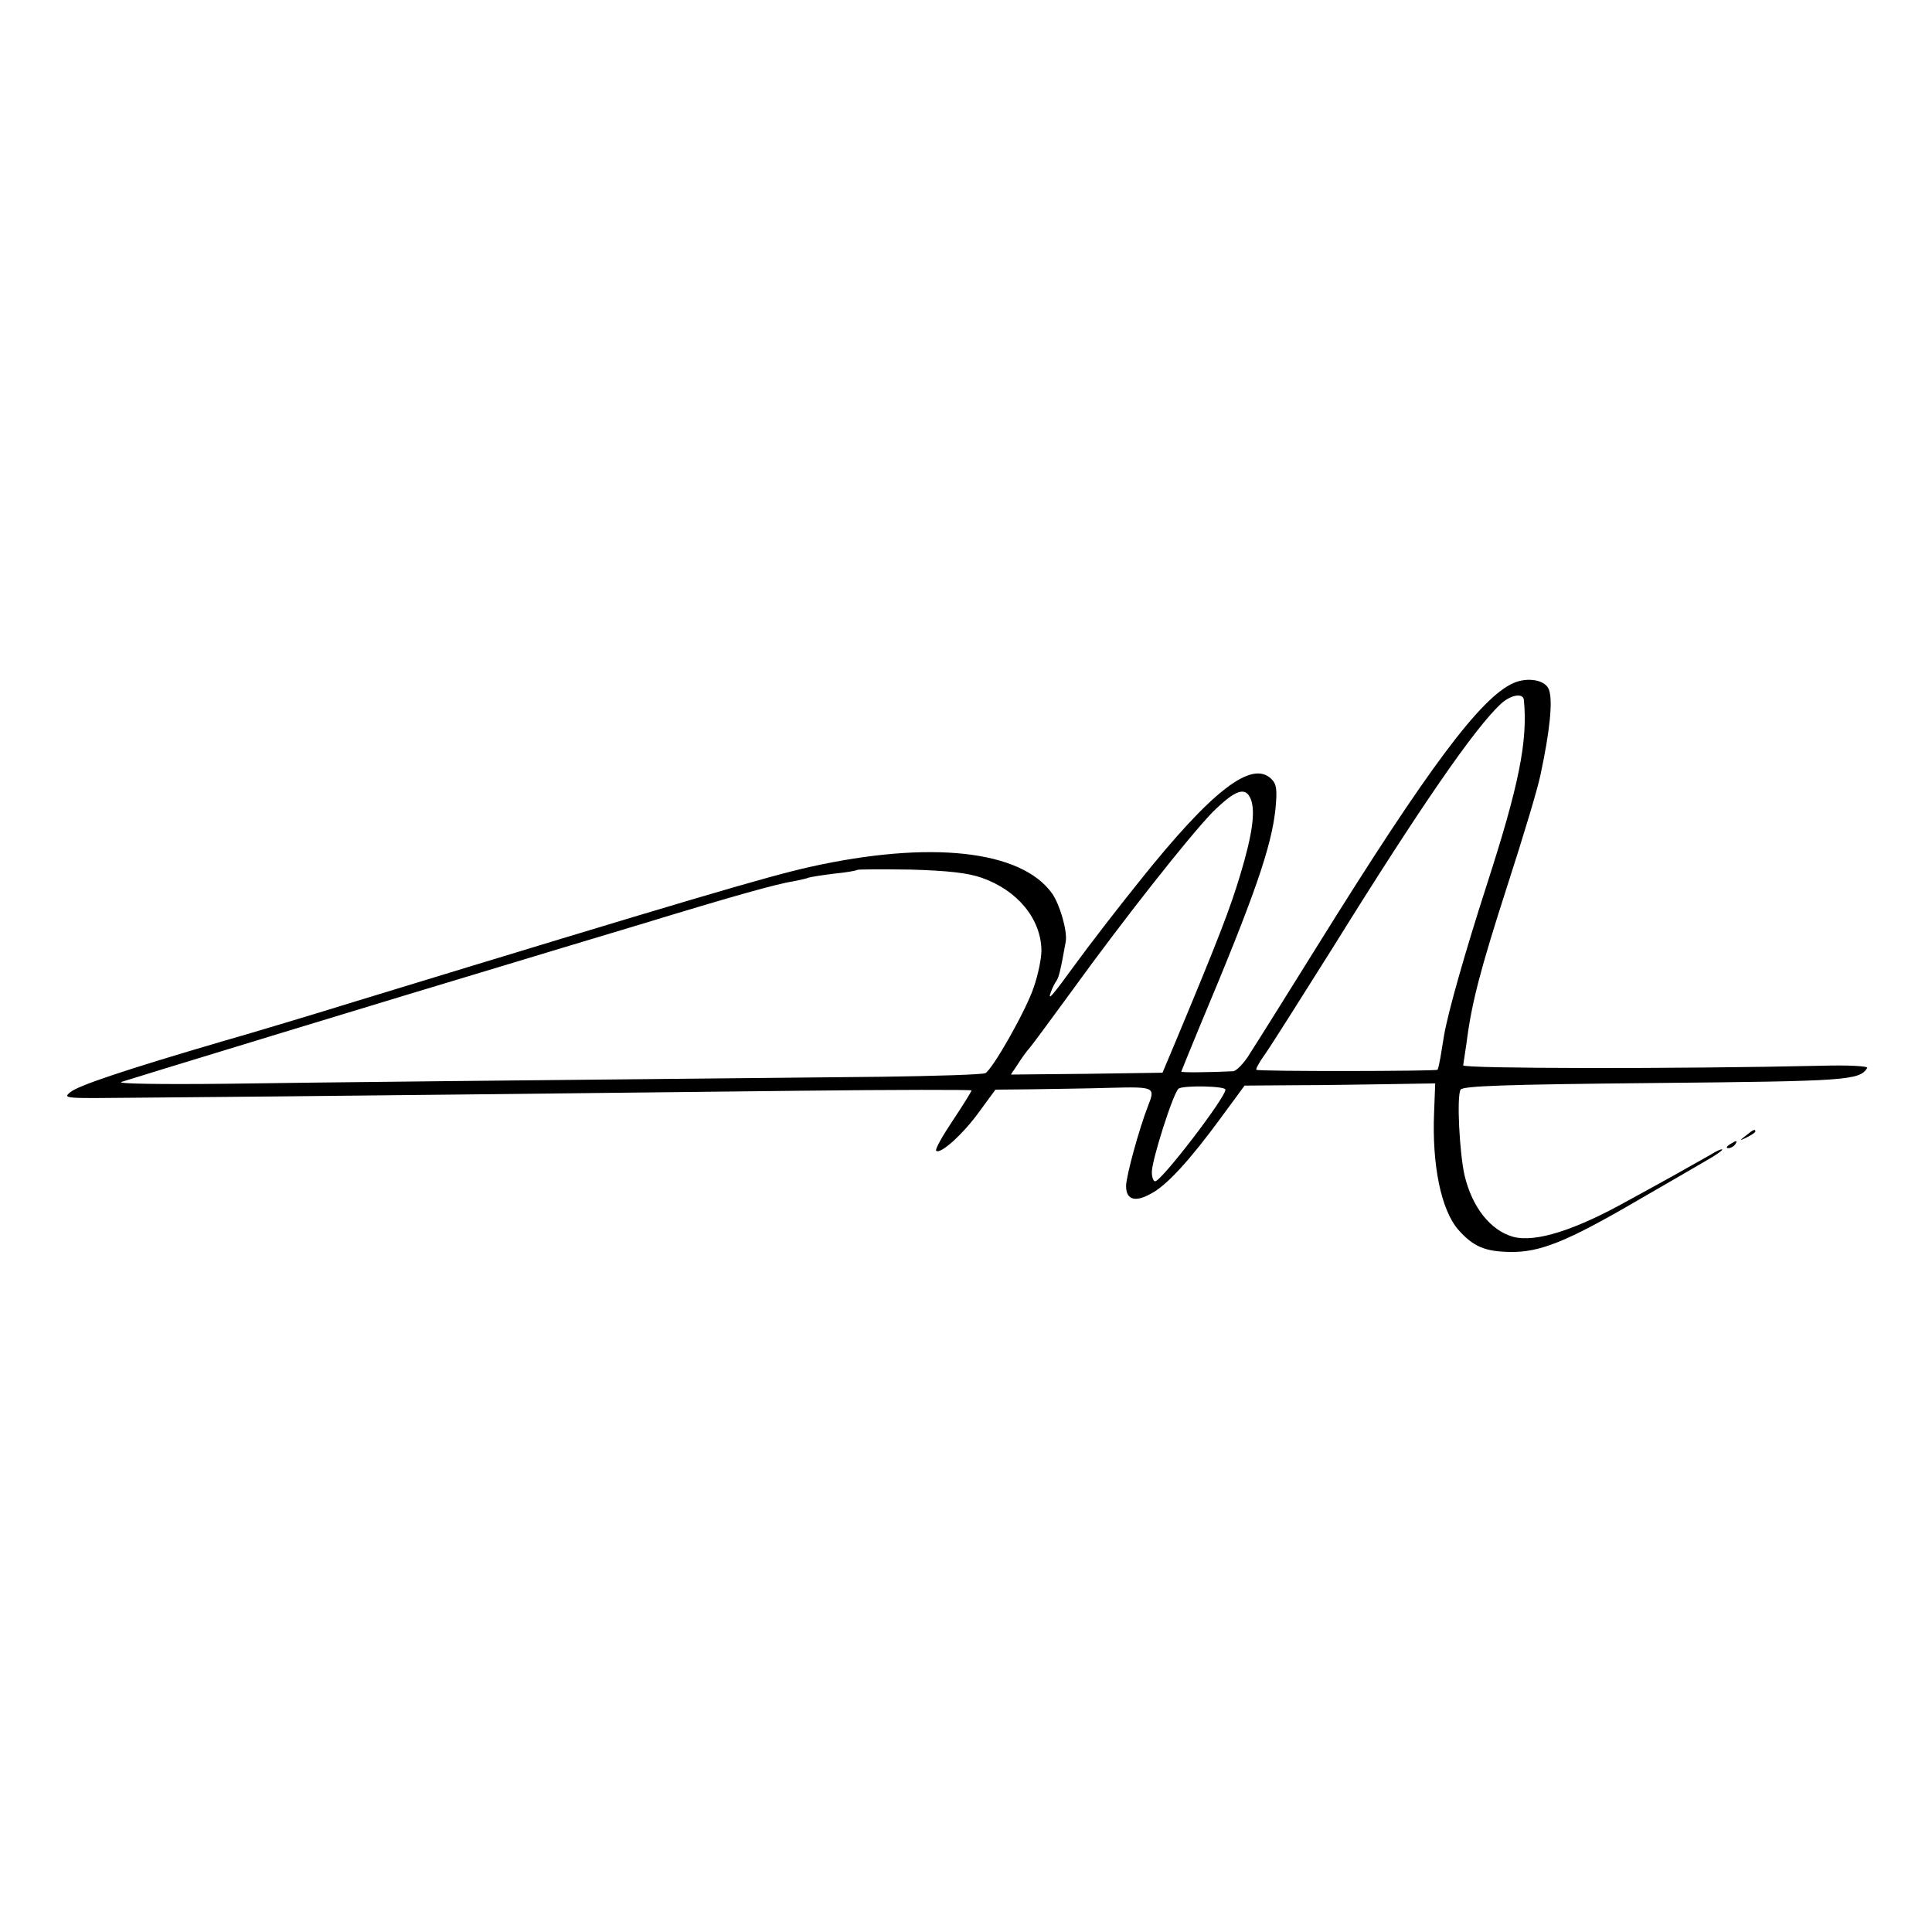 <?xml version="1.0" standalone="no"?>
<!DOCTYPE svg PUBLIC "-//W3C//DTD SVG 20010904//EN"
 "http://www.w3.org/TR/2001/REC-SVG-20010904/DTD/svg10.dtd">
<svg version="1.0" xmlns="http://www.w3.org/2000/svg"
 width="525pt" height="525pt" viewBox="0 0 525 525"
 preserveAspectRatio="xMidYMid meet">
<g transform="translate(0,525) scale(0.1,-0.1)"
fill="#000000" stroke="none">
<path d="M4113 3394 c-89 -39 -232 -230 -533 -714 -84 -135 -166 -266 -183
-292 -16 -27 -37 -48 -46 -49 -62 -3 -141 -4 -141 -1 0 1 23 57 51 125 150
357 194 486 205 589 5 53 3 67 -11 81 -53 53 -162 -31 -359 -278 -62 -77 -138
-176 -170 -220 -70 -96 -80 -107 -70 -80 4 11 11 25 15 30 6 9 11 27 25 106 5
29 -16 101 -37 131 -84 118 -332 145 -659 72 -116 -26 -336 -91 -1230 -364
-129 -40 -296 -90 -370 -111 -259 -76 -388 -119 -409 -137 -21 -17 -15 -17
171 -15 405 3 1362 14 1811 19 257 3 467 3 467 1 0 -3 -23 -40 -51 -82 -28
-42 -49 -79 -45 -82 11 -11 74 46 117 106 l44 60 100 1 c55 1 151 2 213 4 121
3 122 2 101 -51 -23 -59 -59 -189 -59 -216 0 -37 24 -45 67 -21 43 22 106 91
191 207 l64 87 136 1 c76 0 192 2 260 3 l122 2 -3 -79 c-6 -143 19 -265 66
-319 40 -45 72 -59 139 -60 82 -2 156 28 348 140 80 46 164 95 188 109 23 13
42 26 42 29 0 3 -15 -3 -32 -14 -18 -10 -64 -36 -103 -58 -38 -21 -92 -51
-120 -66 -145 -81 -252 -115 -313 -99 -61 17 -111 79 -132 166 -14 61 -22 216
-11 234 7 10 117 14 527 18 523 5 557 7 578 41 3 5 -52 8 -122 6 -398 -9 -977
-8 -976 1 1 6 5 32 9 60 14 111 38 201 110 425 46 142 84 269 91 304 26 121
34 203 23 232 -9 26 -57 35 -96 18z m28 -46 c11 -112 -14 -234 -101 -503 -59
-183 -105 -345 -116 -409 -3 -17 -7 -44 -10 -61 -3 -16 -6 -31 -8 -32 -4 -4
-488 -5 -492 0 -2 2 8 21 24 43 15 21 99 154 187 294 233 375 382 591 453 657
27 25 61 31 63 11z m-742 -270 c13 -33 4 -97 -29 -206 -27 -90 -58 -171 -169
-437 l-42 -100 -206 -3 -206 -2 18 27 c10 16 25 37 35 48 9 11 59 79 111 150
143 198 321 423 384 488 62 61 90 71 104 35z m-732 -213 c98 -34 162 -112 163
-198 0 -21 -9 -66 -21 -100 -20 -61 -110 -220 -131 -233 -6 -4 -133 -8 -282
-10 -1018 -10 -1511 -15 -1781 -19 -183 -2 -300 0 -285 5 30 10 784 240 1045
318 55 17 219 66 365 110 259 79 370 110 420 118 14 3 30 6 37 9 6 2 38 7 70
11 32 3 60 8 62 10 2 2 68 2 145 1 103 -3 155 -9 193 -22z m663 -576 c0 -22
-174 -249 -191 -249 -5 0 -9 11 -9 25 0 33 59 218 73 227 15 9 127 7 127 -3z"/>
<path d="M4744 2164 c-18 -14 -18 -15 4 -4 12 6 22 13 22 15 0 8 -5 6 -26 -11z"/>
<path d="M4700 2140 c-9 -6 -10 -10 -3 -10 6 0 15 5 18 10 8 12 4 12 -15 0z"/>
</g>
</svg>
